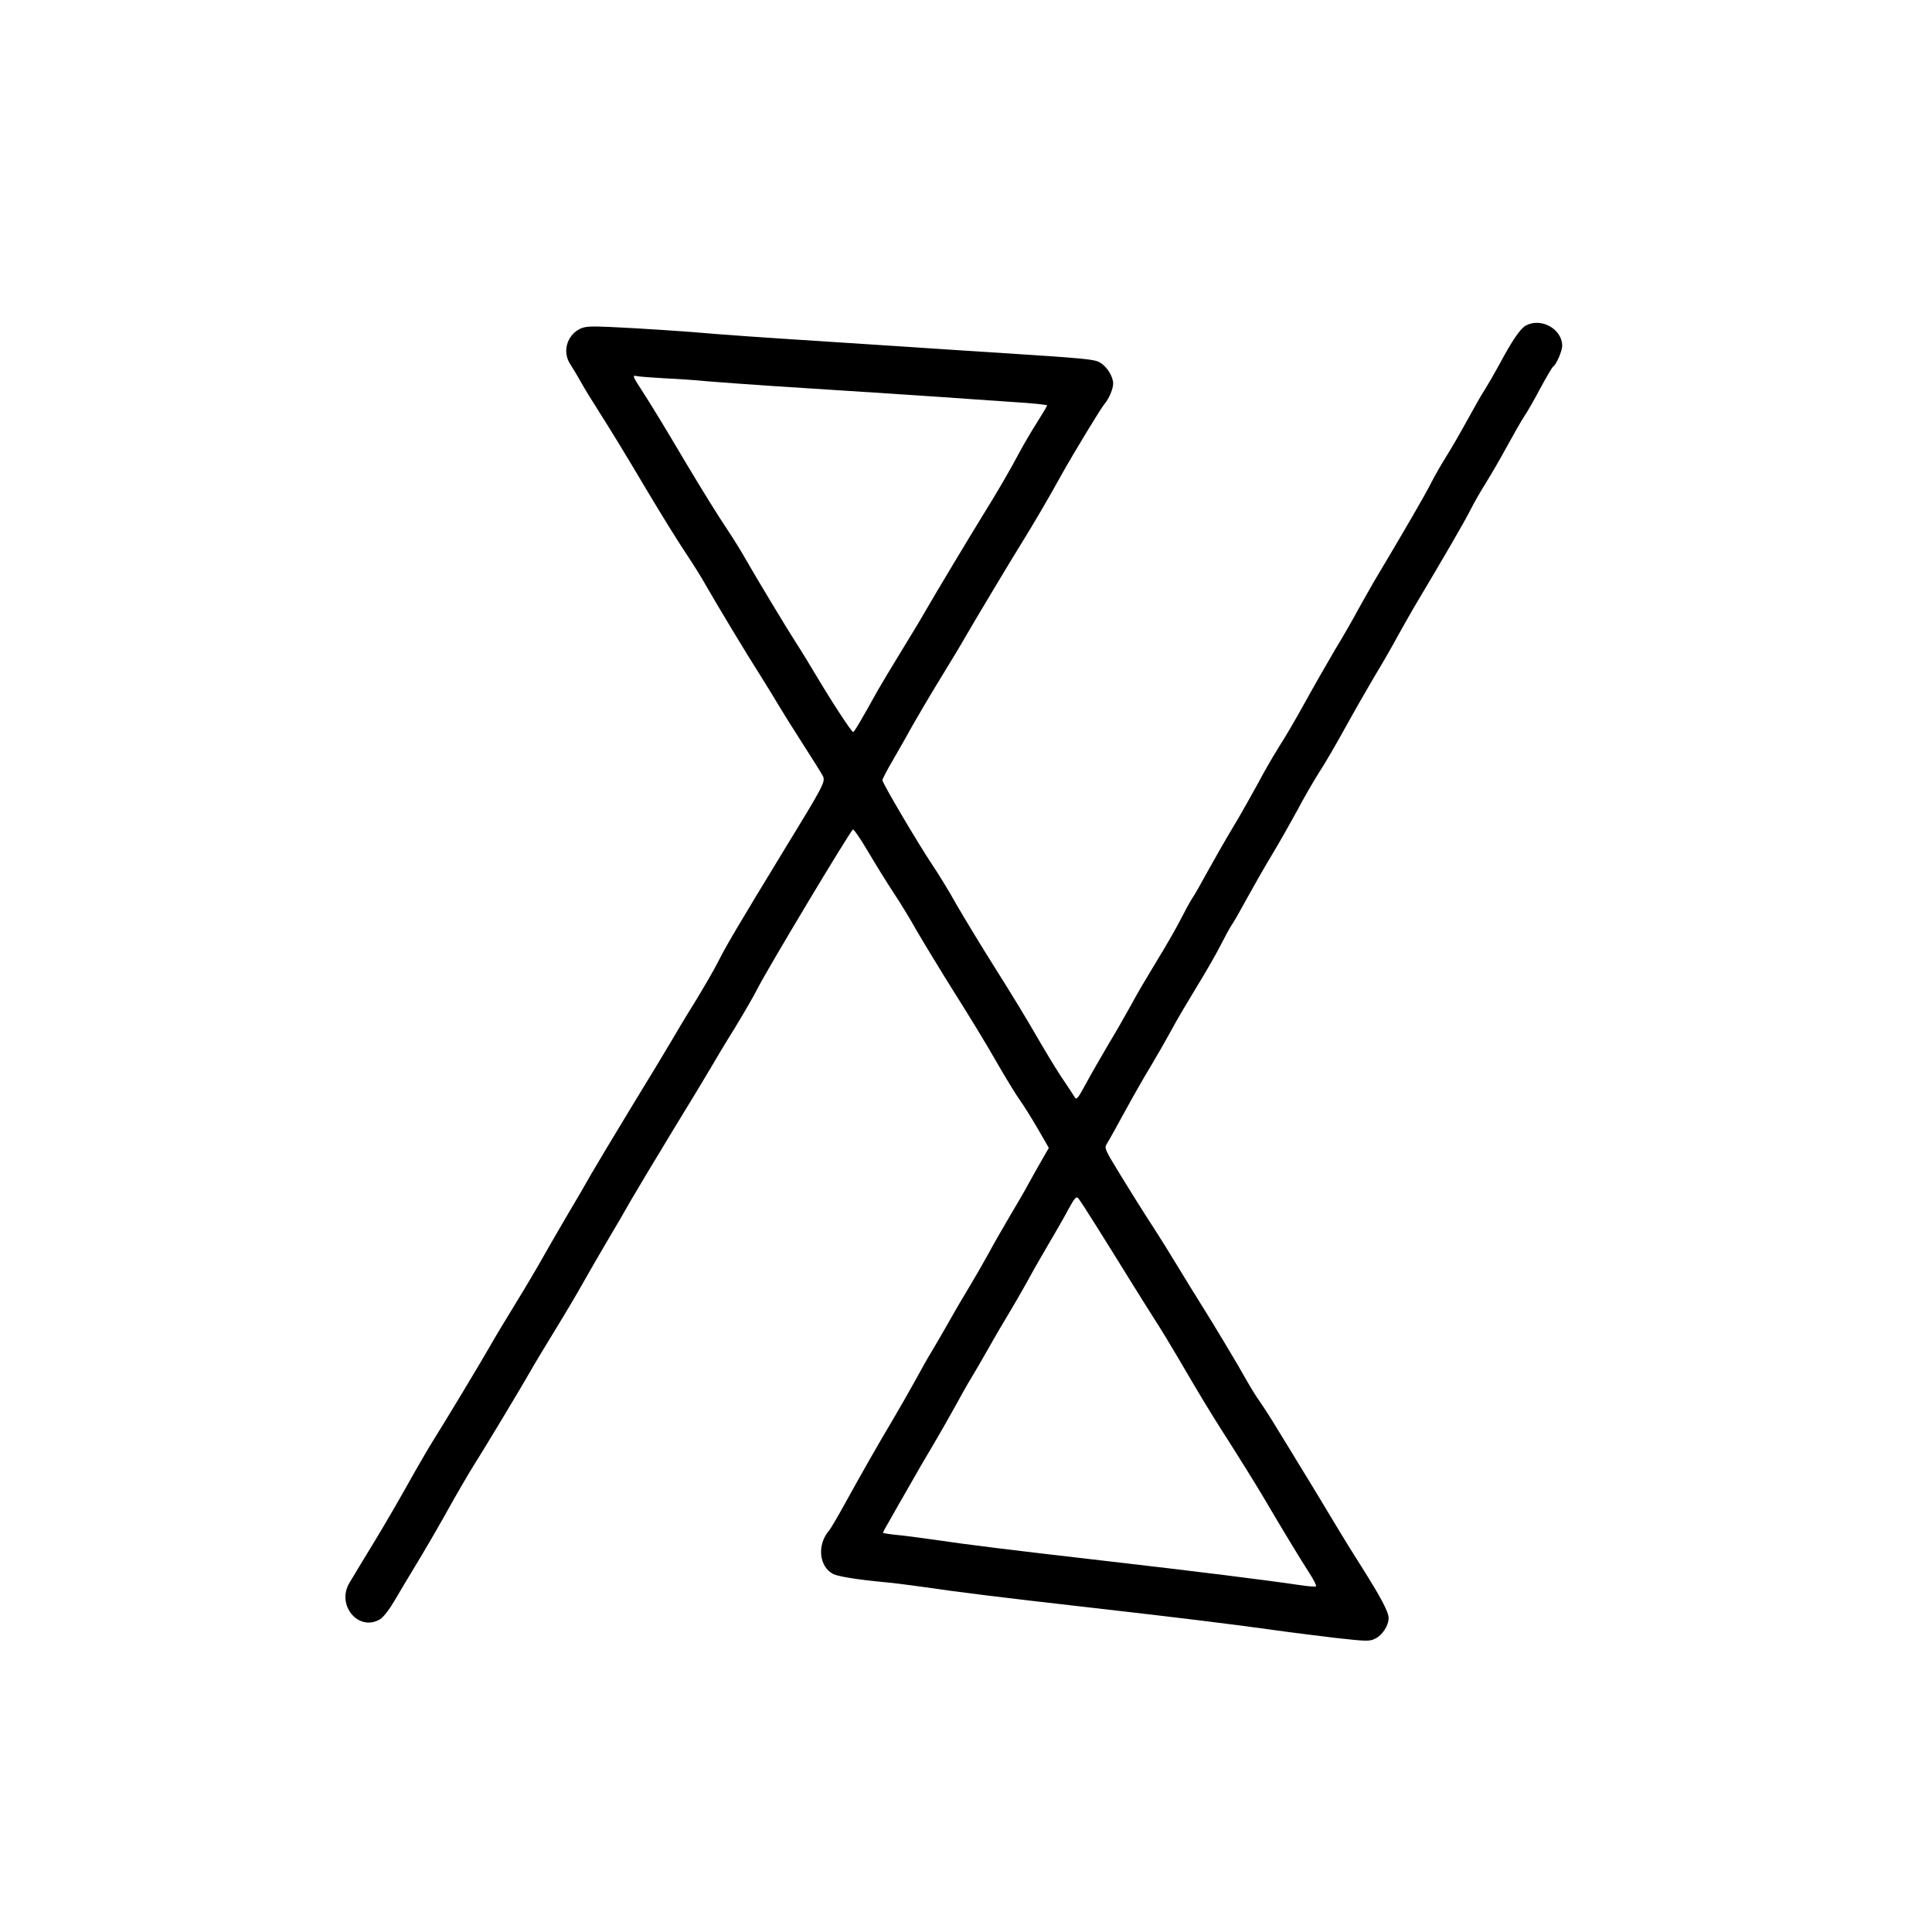 <?xml version="1.0" standalone="no"?>
<!DOCTYPE svg PUBLIC "-//W3C//DTD SVG 20010904//EN"
 "http://www.w3.org/TR/2001/REC-SVG-20010904/DTD/svg10.dtd">
<svg version="1.0" xmlns="http://www.w3.org/2000/svg"
 width="1024pt" height="1024pt" viewBox="0 0 1024 1024"
 preserveAspectRatio="xMidYMid meet">
<g transform="translate(0,1024) scale(0.1,-0.1)"
fill="#000000" stroke="none">
<path d="M8088 8515 c-31 -17 -74 -81 -143 -210 -27 -49 -61 -108 -75 -130
-15 -22 -56 -94 -92 -160 -36 -66 -86 -152 -111 -192 -25 -40 -63 -105 -83
-145 -31 -62 -135 -241 -303 -523 -19 -33 -56 -98 -82 -145 -25 -47 -81 -145
-125 -217 -43 -73 -115 -199 -159 -279 -44 -80 -105 -185 -136 -232 -30 -48
-81 -136 -113 -197 -33 -60 -91 -164 -131 -230 -40 -66 -100 -172 -135 -235
-34 -63 -70 -126 -80 -140 -10 -14 -36 -62 -59 -107 -23 -46 -81 -147 -129
-225 -48 -79 -110 -183 -136 -233 -27 -49 -81 -144 -121 -210 -39 -66 -93
-160 -120 -210 -42 -78 -50 -87 -59 -70 -6 10 -38 59 -72 109 -33 50 -93 150
-134 221 -41 72 -135 227 -210 345 -75 119 -169 274 -210 345 -40 72 -99 168
-131 215 -74 111 -262 429 -262 445 0 6 25 54 56 107 31 53 78 136 105 185 27
48 93 160 147 248 54 88 115 189 135 225 42 73 237 399 303 505 52 84 136 226
204 350 61 109 209 354 228 375 23 27 45 79 45 107 0 37 -32 89 -69 111 -30
18 -71 22 -551 53 -69 4 -296 19 -505 33 -209 14 -486 32 -615 40 -129 8 -289
20 -355 25 -169 15 -417 31 -570 38 -111 5 -135 3 -163 -11 -69 -36 -92 -123
-49 -187 12 -19 38 -61 56 -94 18 -33 64 -107 101 -165 64 -101 135 -217 244
-401 86 -144 168 -277 225 -362 30 -45 71 -111 91 -147 60 -105 217 -366 290
-480 36 -58 79 -127 95 -155 16 -27 73 -119 127 -203 55 -85 104 -164 110
-176 13 -31 4 -48 -212 -401 -229 -376 -300 -495 -344 -583 -20 -40 -76 -136
-124 -215 -49 -78 -103 -169 -122 -202 -19 -33 -113 -189 -210 -347 -96 -158
-193 -320 -216 -360 -22 -40 -78 -136 -124 -213 -45 -77 -104 -178 -130 -225
-26 -47 -91 -157 -145 -245 -54 -88 -115 -189 -135 -225 -44 -78 -242 -407
-304 -505 -24 -38 -67 -113 -97 -165 -86 -154 -153 -269 -211 -365 -30 -49
-68 -112 -84 -138 -16 -27 -39 -65 -51 -85 -73 -119 48 -263 162 -194 18 11
50 53 79 103 27 46 74 125 104 174 58 96 125 210 211 365 30 52 73 127 97 165
62 98 260 427 304 505 20 36 81 137 135 225 54 88 119 198 145 245 26 47 85
148 130 225 46 77 102 173 124 213 23 40 120 202 216 360 97 158 191 314 210
347 19 33 73 124 122 202 48 79 104 175 124 215 48 96 476 810 504 841 4 5 40
-47 80 -115 40 -68 101 -166 135 -218 35 -52 91 -144 125 -205 35 -60 124
-207 198 -325 75 -118 176 -284 224 -369 49 -85 104 -175 123 -201 18 -25 61
-93 94 -150 l60 -104 -35 -61 c-19 -33 -52 -91 -72 -128 -20 -38 -66 -116
-101 -175 -35 -59 -87 -150 -115 -202 -29 -52 -73 -129 -98 -170 -25 -41 -74
-124 -108 -185 -34 -60 -76 -132 -93 -160 -17 -27 -55 -95 -85 -150 -30 -55
-83 -147 -117 -205 -77 -129 -166 -285 -257 -450 -38 -69 -75 -132 -82 -140
-67 -76 -56 -194 21 -233 27 -13 132 -30 273 -43 36 -3 124 -14 195 -24 197
-29 406 -55 890 -110 493 -56 773 -91 980 -120 77 -11 222 -29 321 -41 170
-19 184 -19 213 -4 39 19 71 70 71 109 0 32 -40 108 -143 271 -39 61 -90 144
-115 185 -51 85 -161 268 -212 350 -18 30 -69 114 -113 185 -43 72 -91 145
-105 164 -13 18 -41 63 -62 100 -47 85 -178 303 -243 406 -28 44 -82 132 -120
195 -38 63 -104 169 -147 235 -43 66 -116 183 -163 260 -84 137 -85 141 -69
165 9 14 50 88 92 165 42 77 103 185 137 240 33 55 82 141 109 190 26 50 88
154 136 233 48 78 106 179 129 225 23 45 49 93 59 107 10 14 46 77 80 140 35
63 95 169 135 235 40 66 98 170 131 230 32 61 83 149 113 197 31 47 92 152
136 232 44 80 116 206 159 279 44 72 100 170 125 217 26 47 63 112 82 145 168
282 272 461 303 523 20 40 58 105 83 145 25 40 75 126 111 192 36 66 77 138
92 160 15 22 53 88 84 147 32 59 62 110 67 114 17 10 49 83 49 111 0 89 -111
151 -192 108z m-4568 -280 c69 -3 172 -10 230 -16 58 -5 213 -16 345 -25 305
-19 973 -63 1045 -69 30 -2 135 -9 233 -16 97 -6 177 -14 177 -18 0 -3 -23
-42 -51 -86 -28 -44 -72 -118 -97 -165 -48 -91 -118 -211 -189 -325 -68 -110
-262 -433 -303 -505 -20 -36 -81 -137 -135 -225 -54 -88 -109 -180 -123 -205
-85 -153 -124 -220 -130 -220 -9 0 -120 171 -200 306 -32 54 -79 131 -104 169
-49 76 -208 340 -268 445 -20 36 -61 102 -91 147 -57 85 -139 218 -225 362
-119 201 -180 301 -231 380 -49 75 -52 83 -31 78 12 -3 79 -8 148 -12z m2295
-4500 c48 -77 124 -198 168 -270 44 -71 106 -170 138 -220 32 -49 86 -139 122
-200 107 -183 162 -275 232 -385 93 -145 192 -305 230 -370 76 -130 191 -320
232 -383 25 -38 42 -72 38 -75 -3 -3 -43 0 -88 7 -175 26 -552 73 -1012 126
-529 61 -734 86 -930 115 -71 10 -160 22 -197 25 -38 4 -68 9 -68 11 0 3 17
35 39 72 21 37 66 117 101 177 34 61 90 157 125 215 34 58 87 150 117 205 30
55 68 123 85 150 17 28 59 100 93 160 34 61 83 144 108 185 25 41 69 118 98
170 28 52 80 143 115 202 35 59 81 139 102 179 32 59 41 69 52 58 7 -8 52 -77
100 -154z"/>
</g>
</svg>
